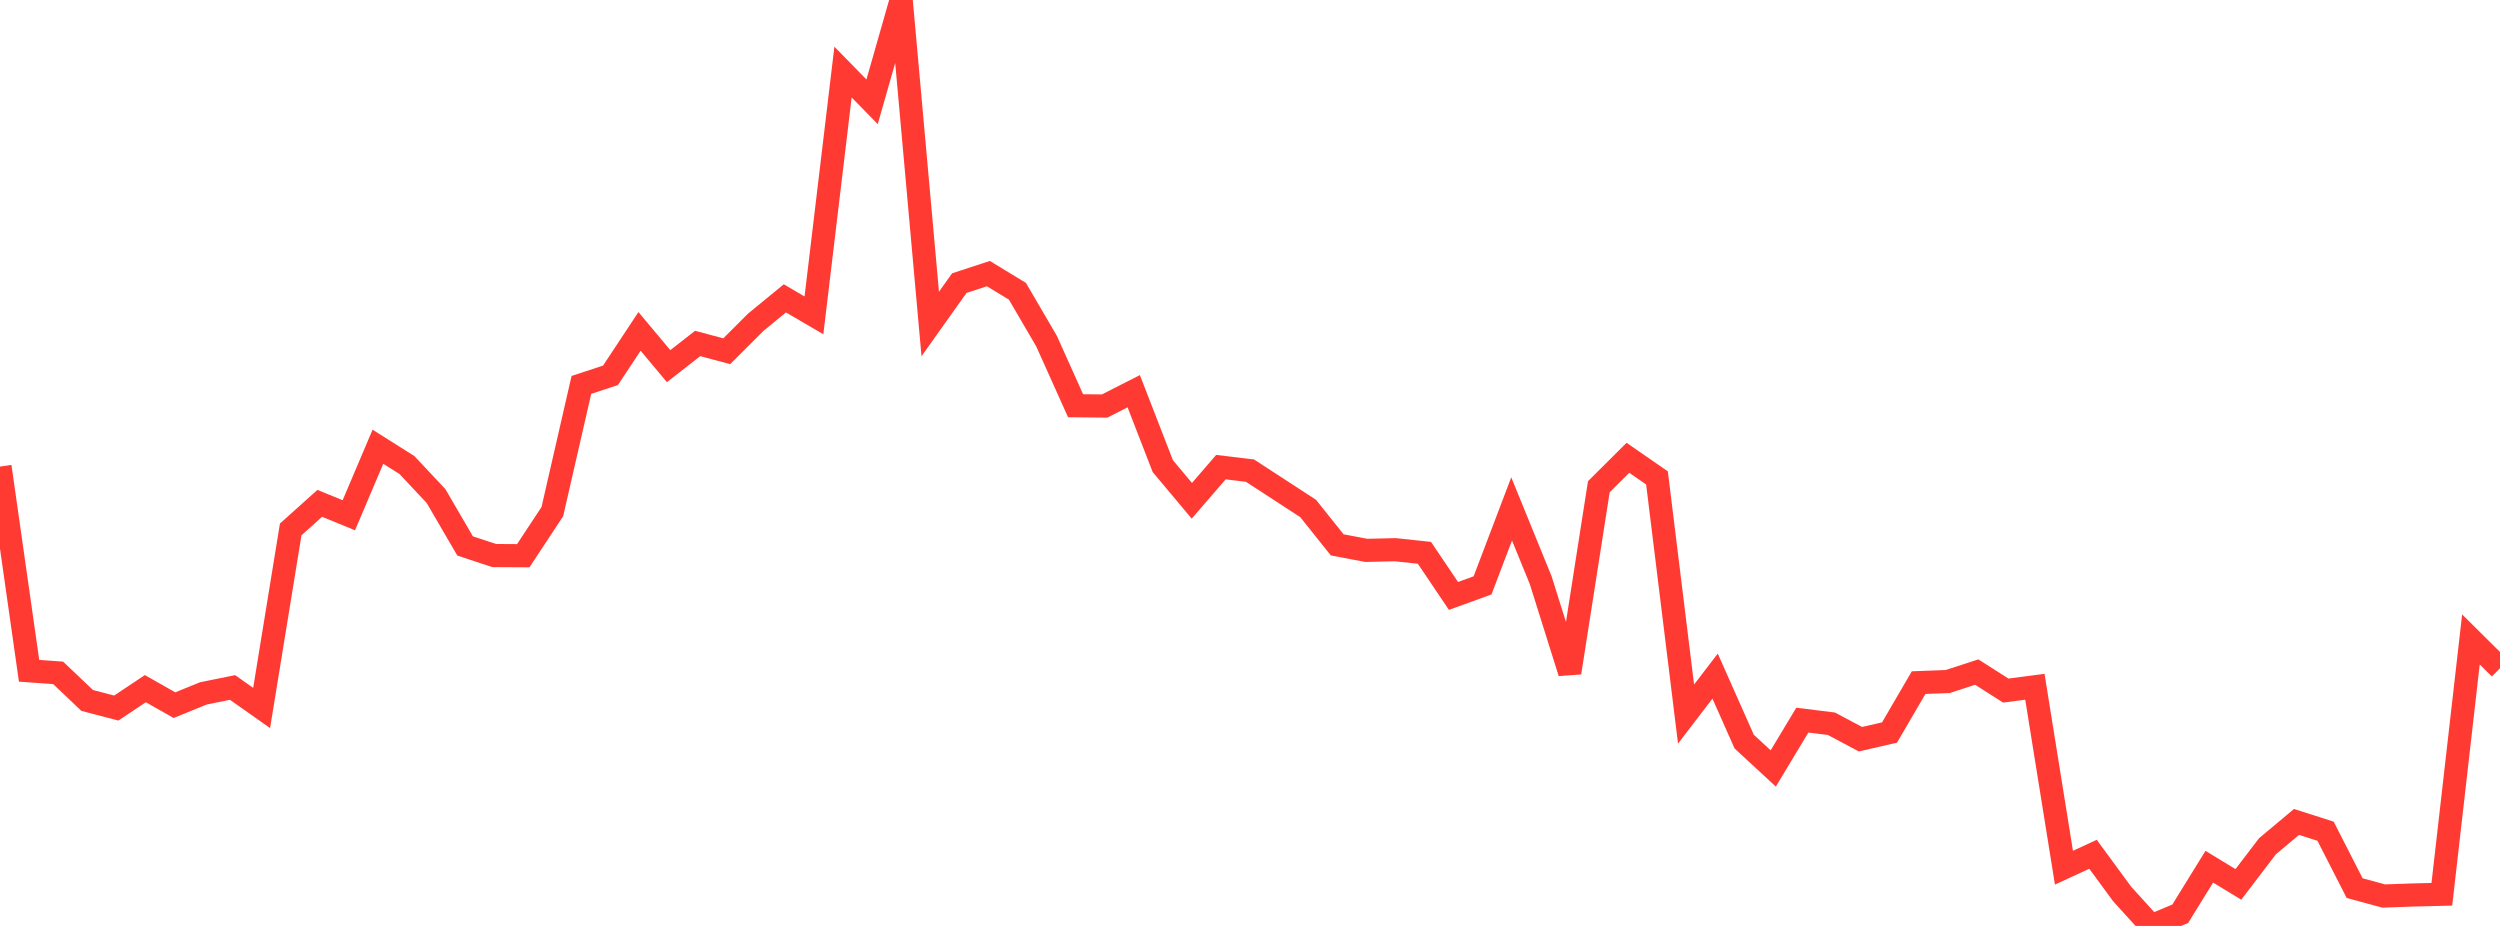 <?xml version="1.0" standalone="no"?>
<!DOCTYPE svg PUBLIC "-//W3C//DTD SVG 1.1//EN" "http://www.w3.org/Graphics/SVG/1.1/DTD/svg11.dtd">

<svg width="135" height="50" viewBox="0 0 135 50" preserveAspectRatio="none" 
  xmlns="http://www.w3.org/2000/svg"
  xmlns:xlink="http://www.w3.org/1999/xlink">


<polyline points="0.0, 25.195 1.57, 36.222 3.14, 36.335 4.709, 37.825 6.279, 38.235 7.849, 37.187 9.419, 38.079 10.988, 37.441 12.558, 37.124 14.128, 38.231 15.698, 28.589 17.267, 27.181 18.837, 27.824 20.407, 24.124 21.977, 25.114 23.547, 26.788 25.116, 29.482 26.686, 30 28.256, 30.009 29.826, 27.629 31.395, 20.784 32.965, 20.269 34.535, 17.895 36.105, 19.773 37.674, 18.547 39.244, 18.967 40.814, 17.399 42.384, 16.111 43.953, 17.03 45.523, 3.892 47.093, 5.497 48.663, 0.0 50.233, 17.496 51.802, 15.289 53.372, 14.774 54.942, 15.73 56.512, 18.418 58.081, 21.909 59.651, 21.925 61.221, 21.125 62.791, 25.17 64.36, 27.043 65.93, 25.225 67.5, 25.414 69.07, 26.436 70.64, 27.458 72.209, 29.423 73.779, 29.72 75.349, 29.684 76.919, 29.852 78.488, 32.18 80.058, 31.611 81.628, 27.481 83.198, 31.331 84.767, 36.323 86.337, 26.284 87.907, 24.721 89.477, 25.806 91.047, 38.561 92.616, 36.51 94.186, 40.046 95.756, 41.497 97.326, 38.886 98.895, 39.082 100.465, 39.917 102.035, 39.556 103.605, 36.862 105.174, 36.803 106.744, 36.292 108.314, 37.292 109.884, 37.086 111.453, 46.856 113.023, 46.131 114.593, 48.271 116.163, 50.0 117.733, 49.343 119.302, 46.802 120.872, 47.758 122.442, 45.699 124.012, 44.385 125.581, 44.886 127.151, 47.96 128.721, 48.385 130.291, 48.33 131.86, 48.291 133.43, 34.53 135.0, 36.087" fill="none" stroke="#ff3a33" stroke-width="1.25"/>

</svg>